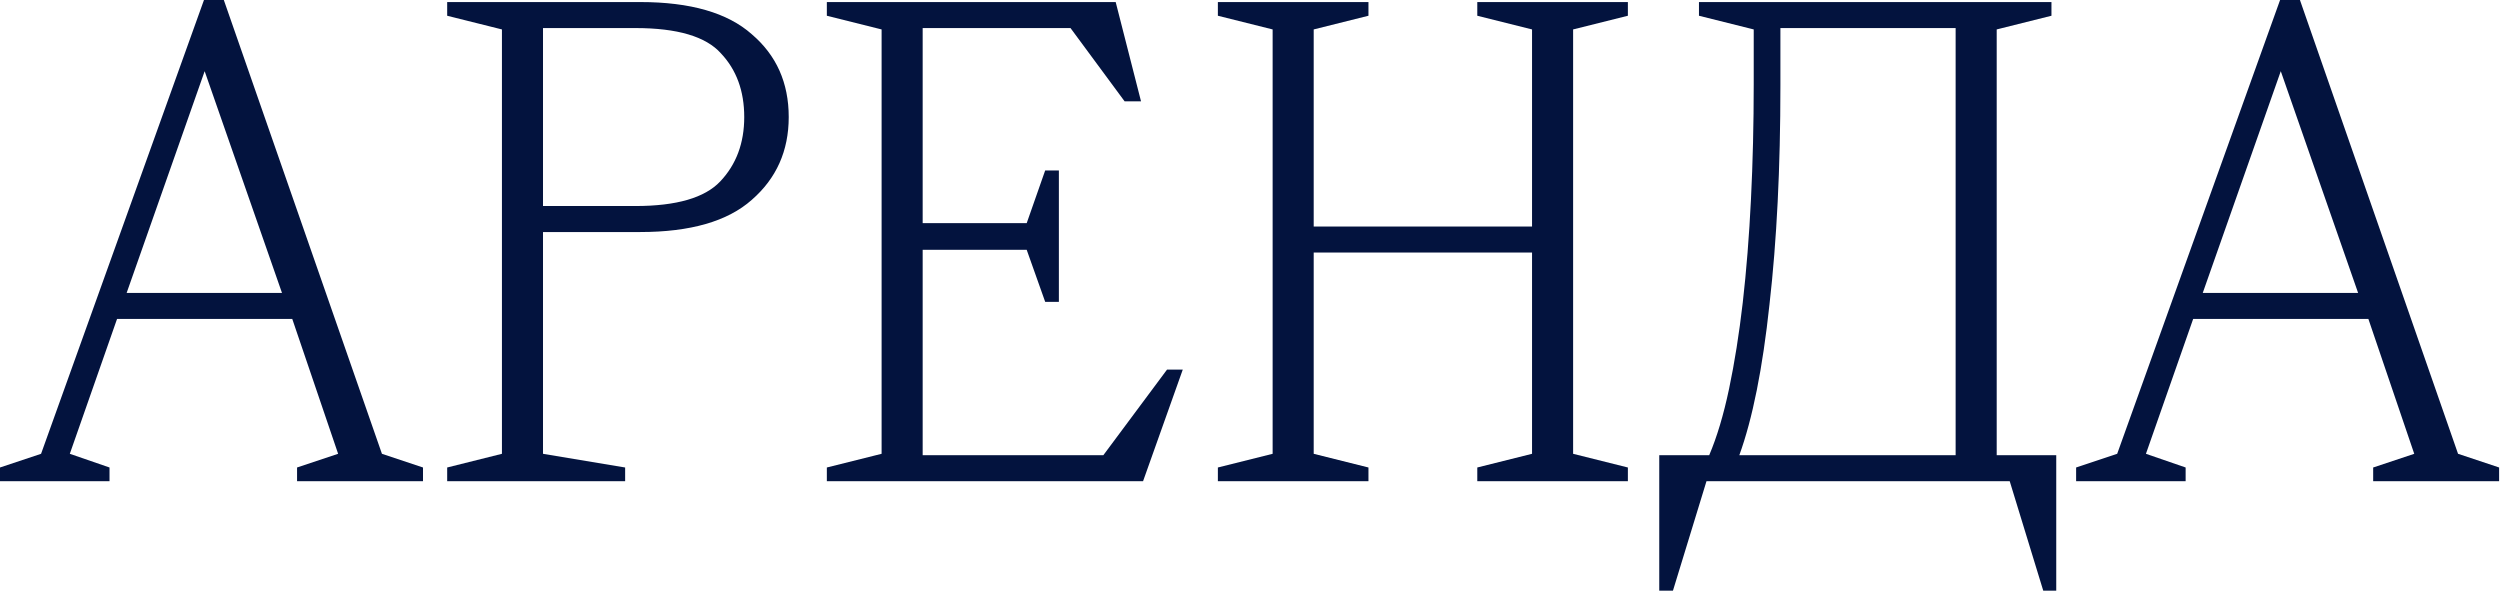 <?xml version="1.0" encoding="UTF-8"?> <svg xmlns="http://www.w3.org/2000/svg" width="1545" height="366" viewBox="0 0 1545 366" fill="none"><path d="M1409.09 0H1421.36L1519.07 280.449L1544.45 288.909V297.369H1466.62V288.909L1492 280.449L1463.66 197.118H1355.37L1326.19 280.449L1350.72 288.909V297.369H1283.04V288.909L1308.42 280.449L1409.09 0ZM1361.29 181.044H1457.32L1409.52 43.992L1361.29 181.044Z" fill="#03133E"></path><path d="M1054.61 297.369L1033.88 365.049H1025.42V281.295H1056.3C1061.1 270.015 1065.18 256.338 1068.57 240.264C1071.95 224.19 1074.77 206.424 1077.03 186.966C1079.28 167.226 1080.98 145.935 1082.1 123.093C1083.23 100.251 1083.8 76.564 1083.8 52.029V18.189L1049.96 9.73V1.27H1267.8V9.73L1233.96 18.189V281.295H1270.76V365.049H1262.73L1242 297.369H1054.61ZM1100.29 52.876C1100.29 103.635 1098.04 148.755 1093.53 188.235C1089.3 227.715 1083.09 258.735 1074.91 281.295H1208.58V17.343H1100.29V52.876Z" fill="#03133E"></path><path d="M786.486 18.189L752.646 9.73V1.27H845.706V9.73L811.866 18.189V140.013H946.803V18.189L912.964 9.73V1.27H1006.03V9.73L972.183 18.189V280.449L1006.03 288.909V297.369H912.964V288.909L946.803 280.449V156.087H811.866V280.449L845.706 288.909V297.369H752.646V288.909L786.486 280.449V18.189Z" fill="#03133E"></path><path d="M634.506 154.395H570.21V281.295H681.882L721.221 228.42H730.95L706.416 297.369H510.99V288.909L544.83 280.449V18.189L510.99 9.73V1.27H689.496L705.147 62.605H694.995L661.578 17.343H570.21V137.898H634.506L645.927 105.327H654.387V186.543H645.927L634.506 154.395Z" fill="#03133E"></path><path d="M395.643 143.397H335.577V280.449L386.337 288.909V297.369H276.357V288.909L310.197 280.449V18.189L276.357 9.73V1.27H395.643C426.663 1.27 449.646 7.897 464.592 21.151C479.82 34.123 487.434 51.184 487.434 72.334C487.434 93.201 479.82 110.262 464.592 123.516C449.646 136.77 426.663 143.397 395.643 143.397ZM392.682 17.343H335.577V127.323H392.682C418.062 127.323 435.546 122.247 445.134 112.095C455.004 101.661 459.939 88.407 459.939 72.334C459.939 56.26 455.145 43.147 445.557 32.995C436.251 22.561 418.626 17.343 392.682 17.343Z" fill="#03133E"></path><path d="M126.054 0H138.321L236.034 280.449L261.414 288.909V297.369H183.582V288.909L208.962 280.449L180.621 197.118H72.333L43.146 280.449L67.68 288.909V297.369H0V288.909L25.38 280.449L126.054 0ZM78.255 181.044H174.276L126.477 43.992L78.255 181.044Z" fill="#03133E"></path></svg> 